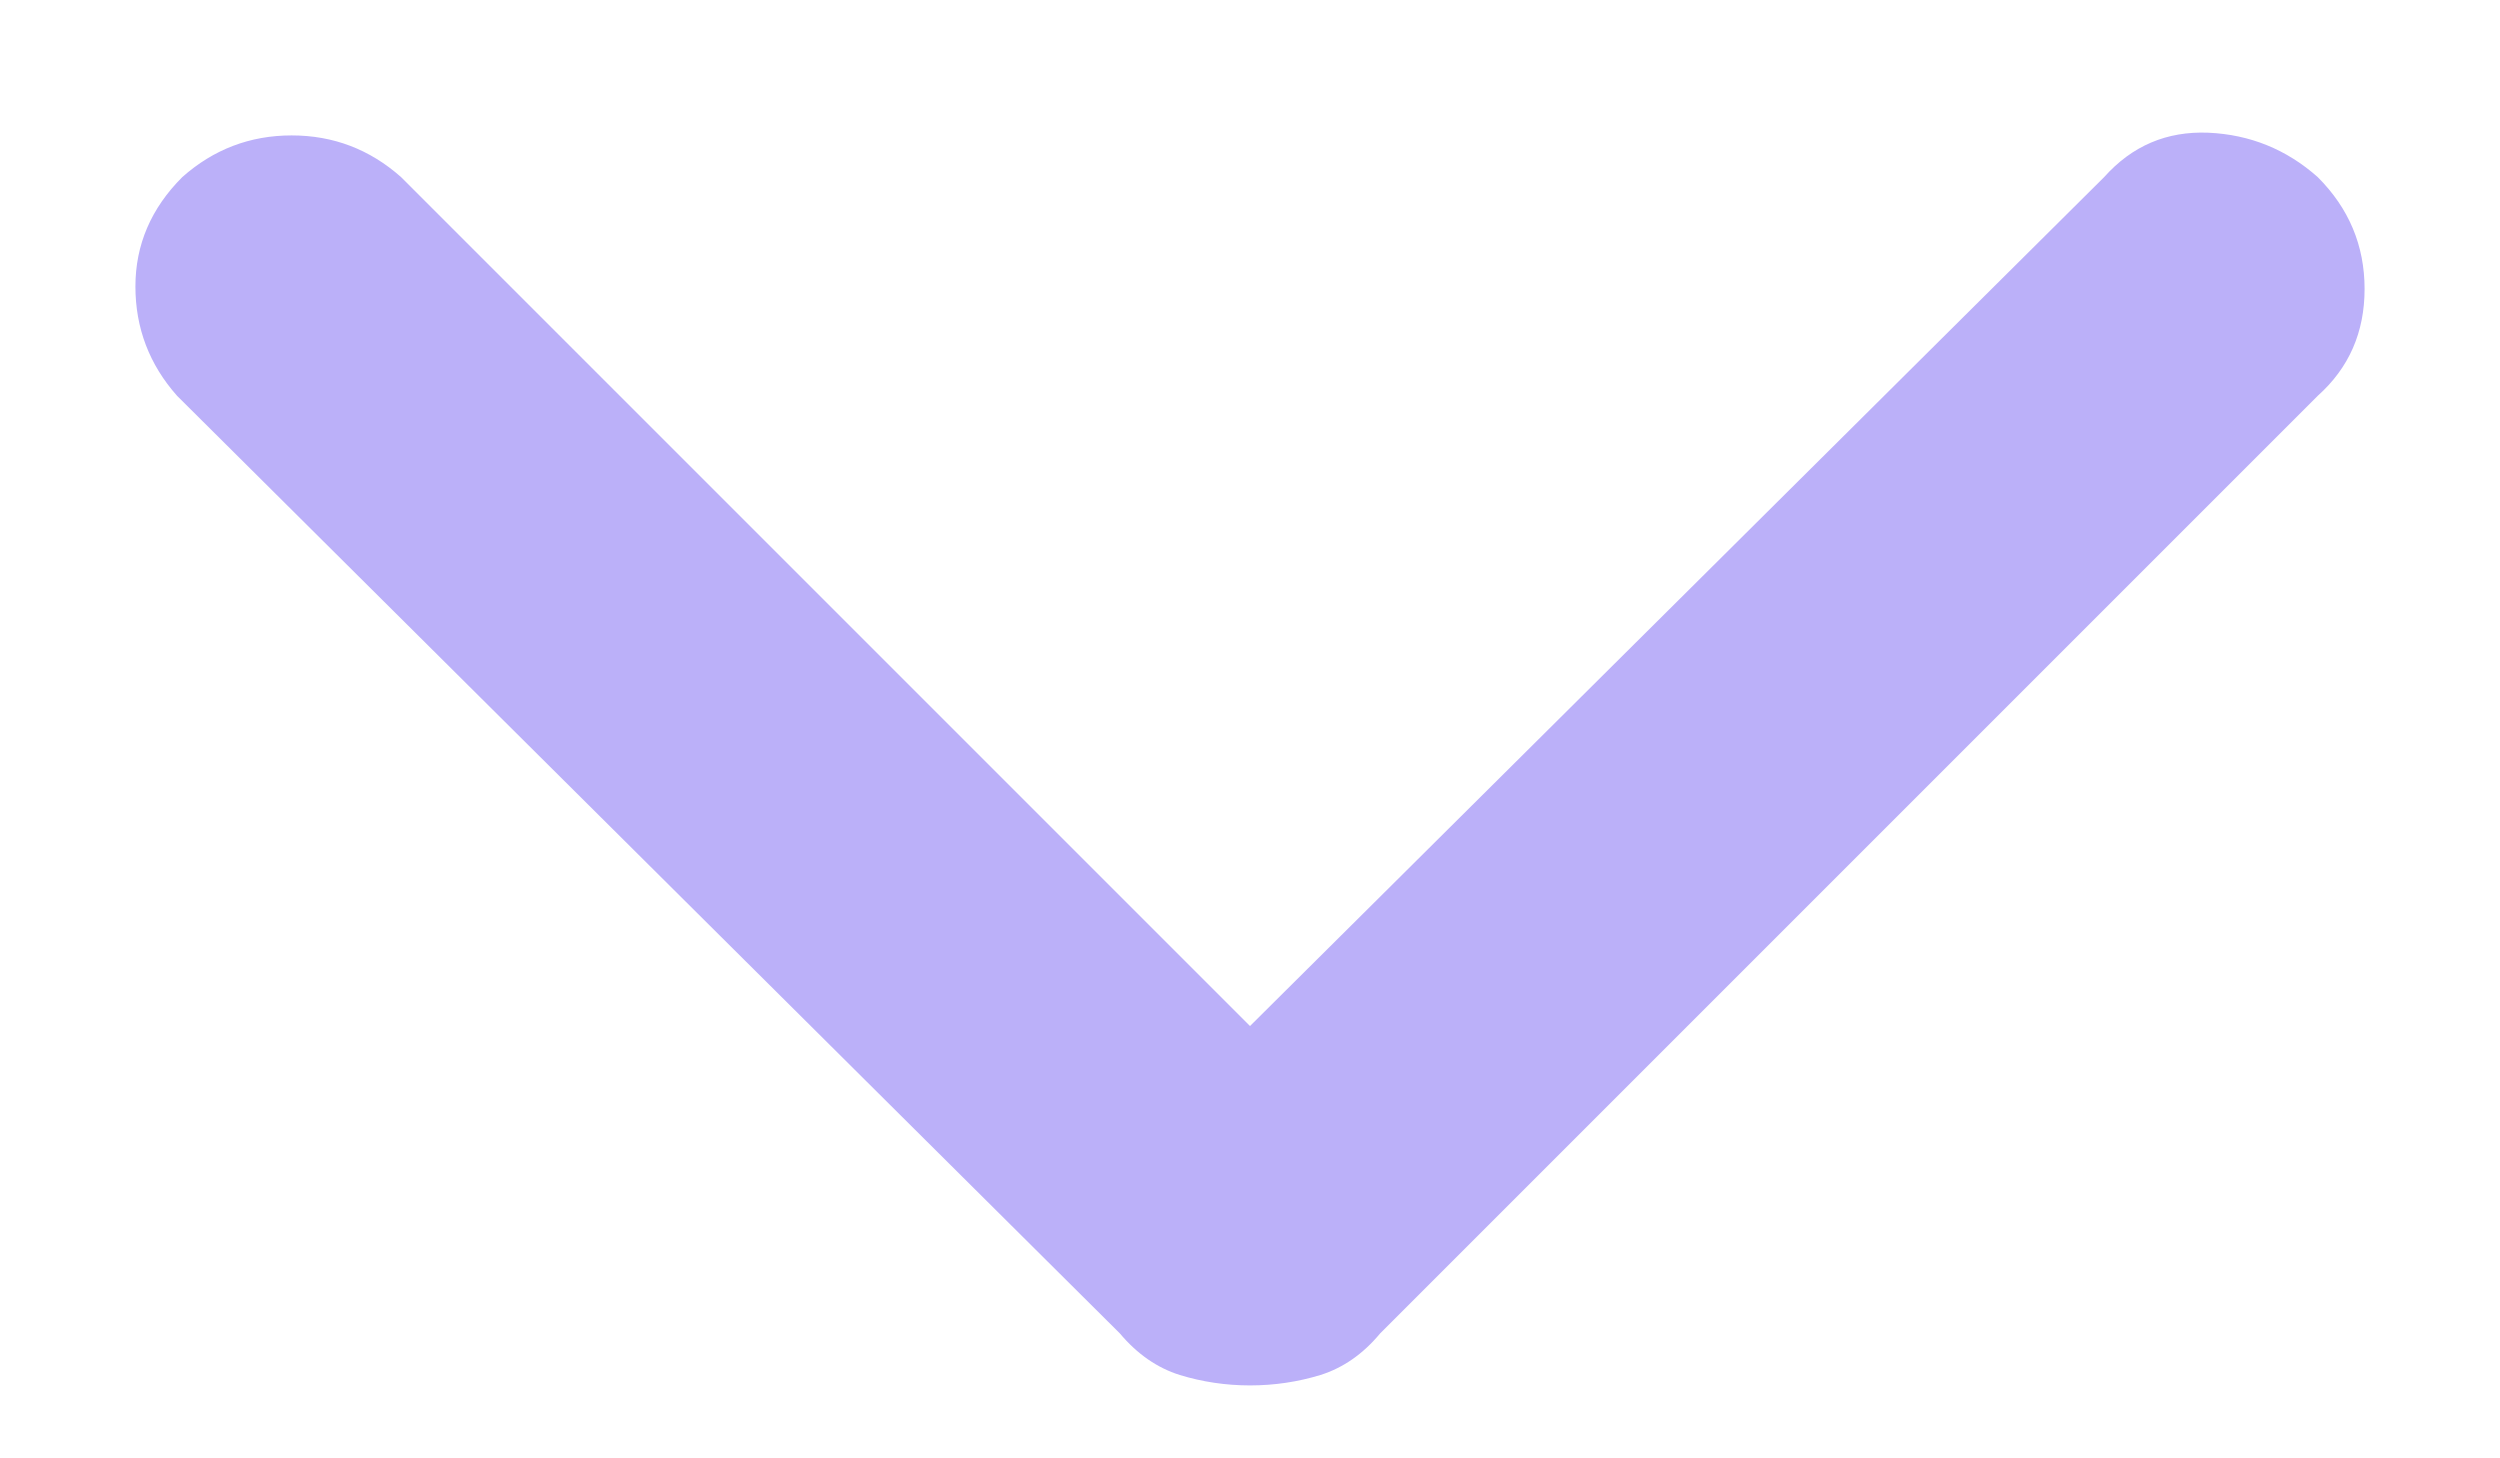 <svg width="12" height="7" viewBox="0 0 12 7" fill="none" xmlns="http://www.w3.org/2000/svg">
<path d="M6 6.65C5.884 6.65 5.771 6.633 5.663 6.6C5.555 6.566 5.459 6.5 5.375 6.4L0.85 1.9C0.717 1.75 0.65 1.575 0.65 1.375C0.65 1.175 0.725 1 0.875 0.85C1.025 0.717 1.2 0.65 1.4 0.65C1.6 0.65 1.775 0.717 1.925 0.85L6 4.925L10.1 0.85C10.234 0.7 10.4 0.629 10.6 0.637C10.8 0.646 10.975 0.717 11.125 0.85C11.275 1 11.35 1.179 11.35 1.387C11.35 1.595 11.275 1.766 11.125 1.9L6.625 6.4C6.542 6.5 6.446 6.566 6.338 6.6C6.23 6.633 6.117 6.65 6 6.65Z" fill="#BBB0F9"/>
</svg>
